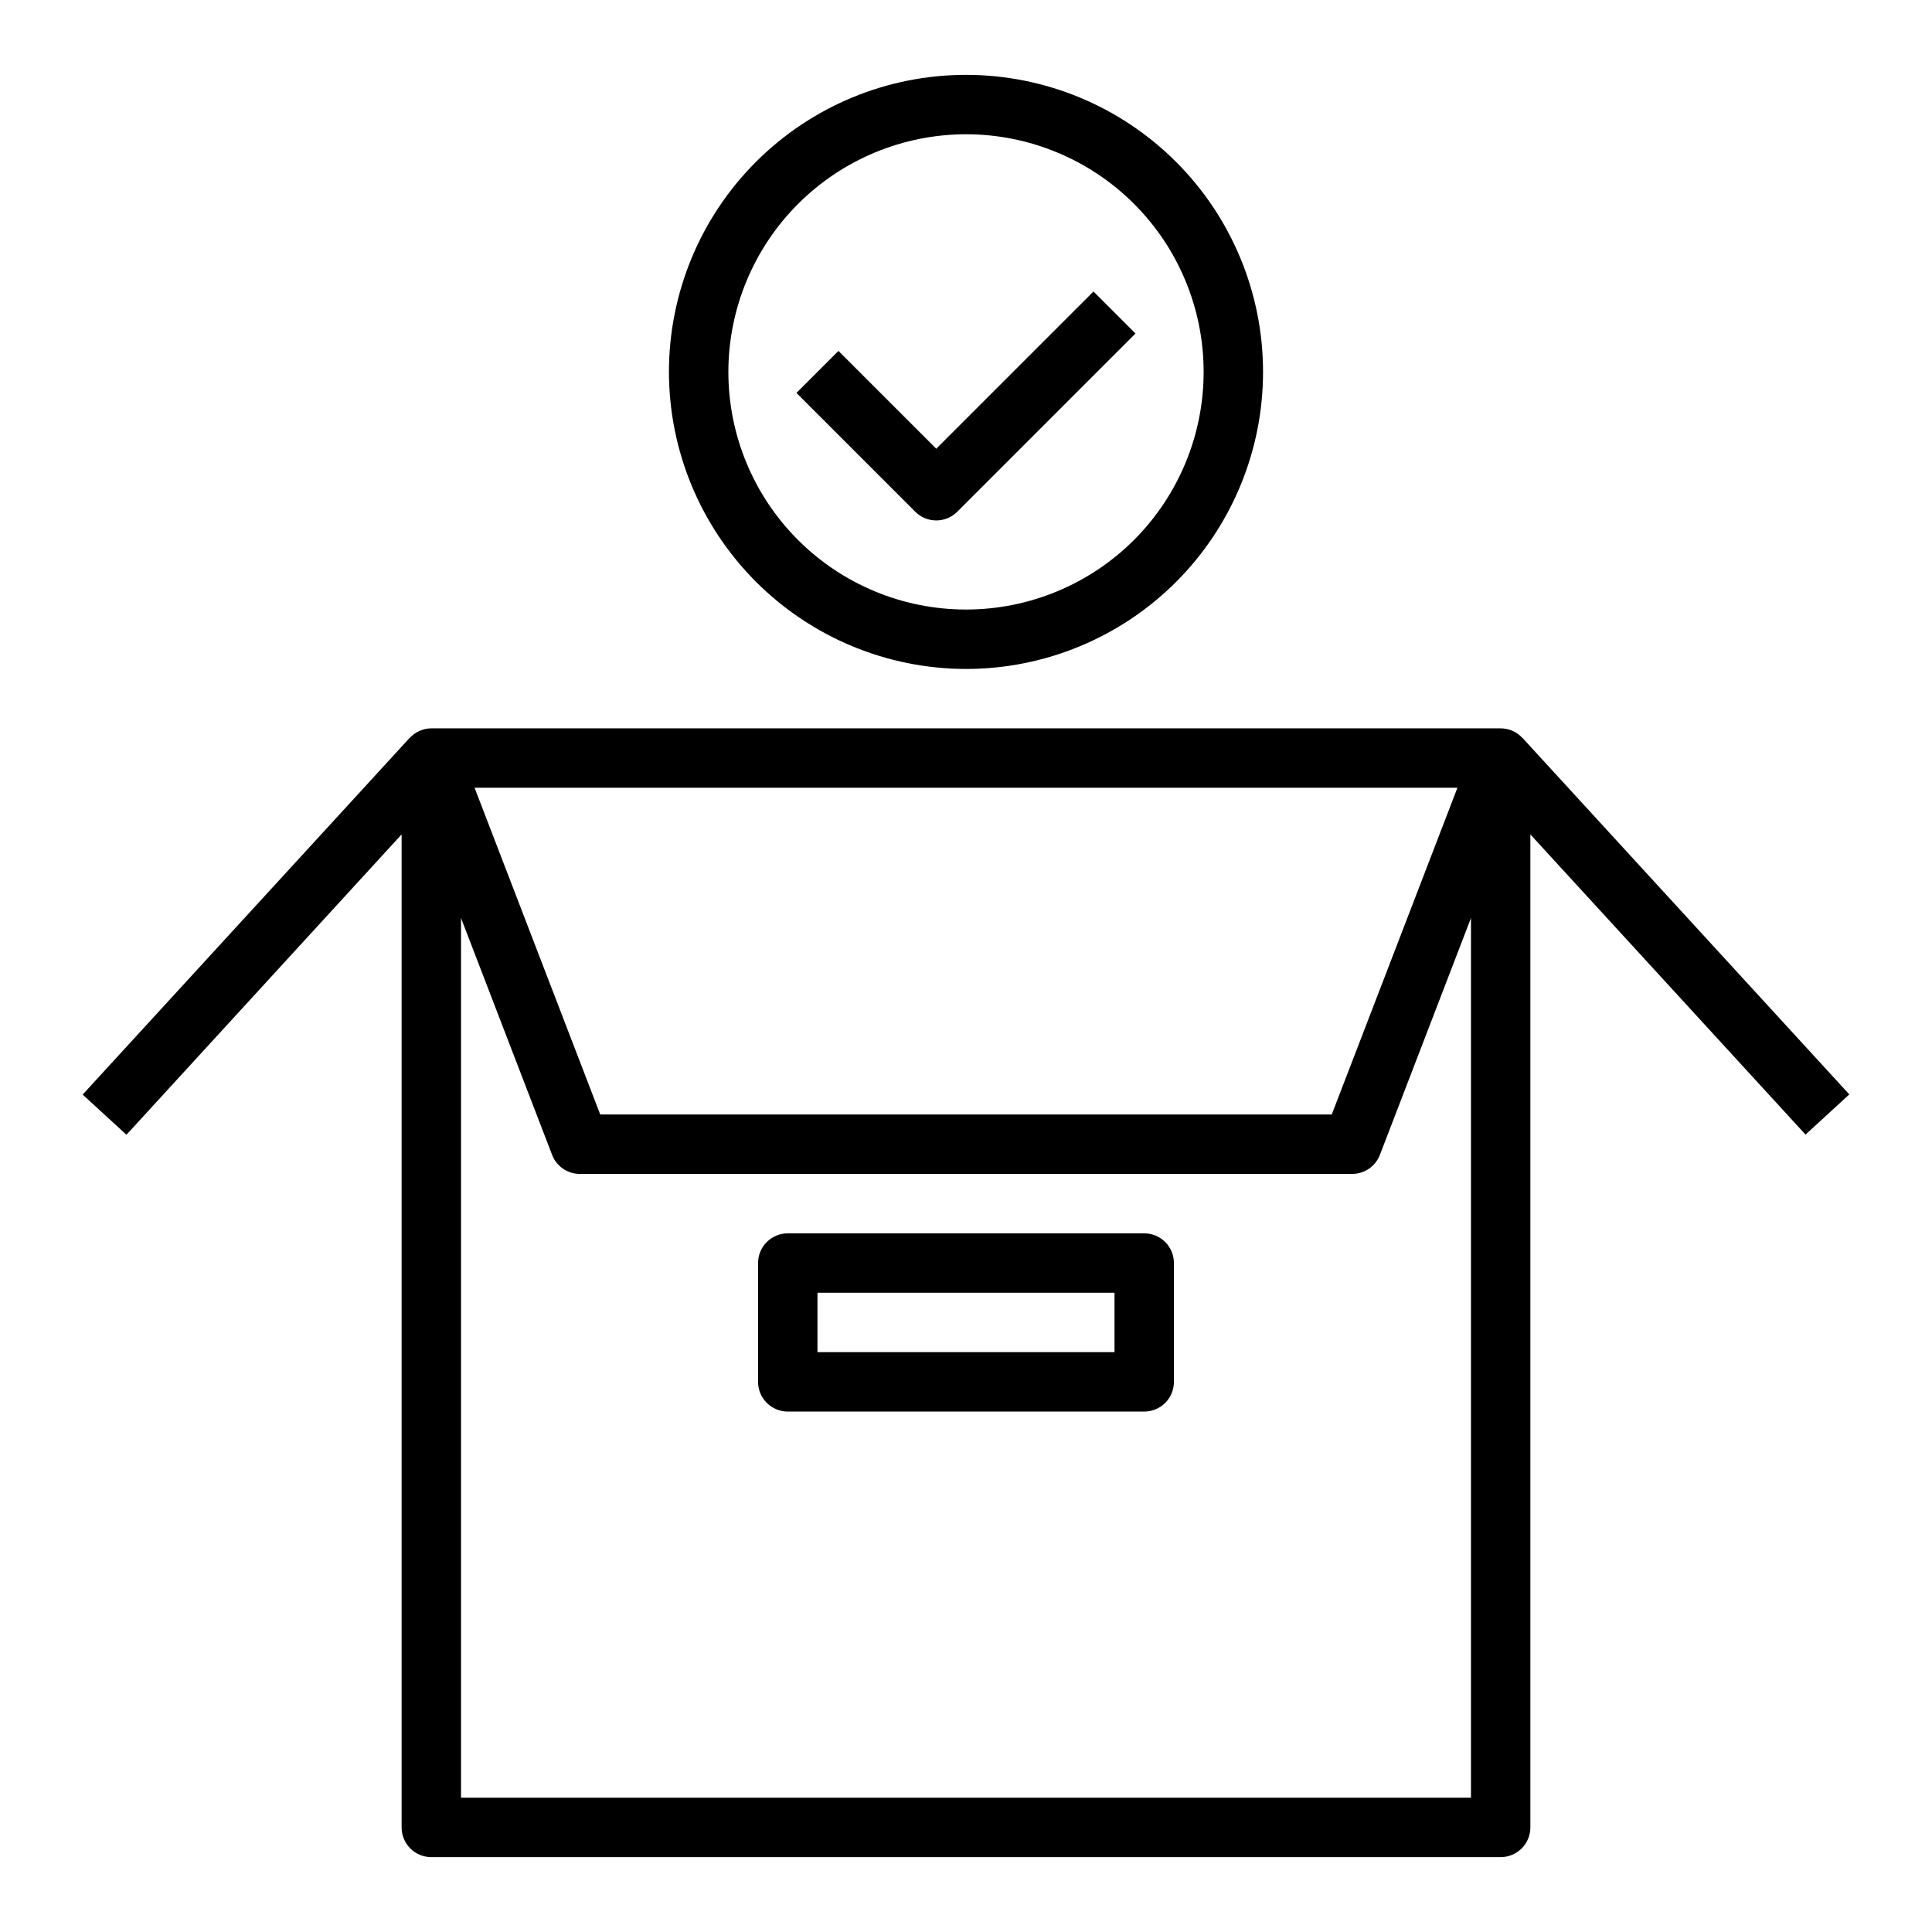 <?xml version="1.0" encoding="UTF-8"?>
<!-- Uploaded to: SVG Repo, www.svgrepo.com, Generator: SVG Repo Mixer Tools -->
<svg fill="#000000" width="800px" height="800px" version="1.1" viewBox="144 144 512 512" xmlns="http://www.w3.org/2000/svg">
 <g>
  <path d="m250.43 365.13v263.16c0 2.086 0.828 4.09 2.305 5.566 1.477 1.473 3.481 2.305 5.566 2.305h283.39c2.086 0 4.09-0.832 5.566-2.305 1.477-1.477 2.305-3.481 2.305-5.566v-263.16l72.918 79.547 11.602-10.645-86.594-94.465h-0.039l0.004 0.004c-1.477-1.625-3.566-2.551-5.762-2.551h-283.39c-2.199 0.012-4.293 0.953-5.762 2.59h-0.039l-86.594 94.465 11.602 10.645zm15.746 255.28v-233.12l24.137 62.762-0.004 0.004c1.172 3.039 4.094 5.047 7.356 5.043h204.67c3.258 0.004 6.18-2.004 7.352-5.043l24.137-62.766v233.12zm3.59-267.65h260.47l-33.309 86.594h-193.86z"/>
  <path d="m447.23 470.85h-94.465c-4.348 0-7.871 3.523-7.871 7.871v31.488c0 2.086 0.828 4.09 2.305 5.566 1.477 1.477 3.481 2.305 5.566 2.305h94.465c2.09 0 4.09-0.828 5.566-2.305 1.477-1.477 2.305-3.481 2.305-5.566v-31.488c0-2.086-0.828-4.09-2.305-5.566-1.477-1.477-3.477-2.305-5.566-2.305zm-7.871 31.488h-78.723v-15.746h78.723z"/>
  <path d="m400 321.28c20.875 0 40.898-8.293 55.664-23.055 14.762-14.766 23.055-34.785 23.055-55.664s-8.293-40.902-23.055-55.664c-14.766-14.762-34.789-23.059-55.664-23.059-20.879 0-40.902 8.297-55.664 23.059-14.766 14.762-23.059 34.785-23.059 55.664 0.023 20.871 8.324 40.879 23.082 55.637 14.758 14.758 34.77 23.059 55.641 23.082zm0-141.7c16.699 0 32.719 6.637 44.531 18.445 11.809 11.809 18.445 27.828 18.445 44.531s-6.637 32.719-18.445 44.531c-11.812 11.809-27.832 18.445-44.531 18.445-16.703 0-32.723-6.637-44.531-18.445-11.812-11.812-18.445-27.828-18.445-44.531 0.02-16.695 6.66-32.703 18.465-44.512 11.805-11.805 27.812-18.445 44.512-18.465z"/>
  <path d="m392.12 281.92c2.09 0 4.09-0.828 5.566-2.305l47.23-47.23-11.129-11.133-41.668 41.664-25.922-25.922-11.133 11.133 31.488 31.488h0.004c1.473 1.477 3.477 2.305 5.562 2.305z"/>
 </g>
</svg>